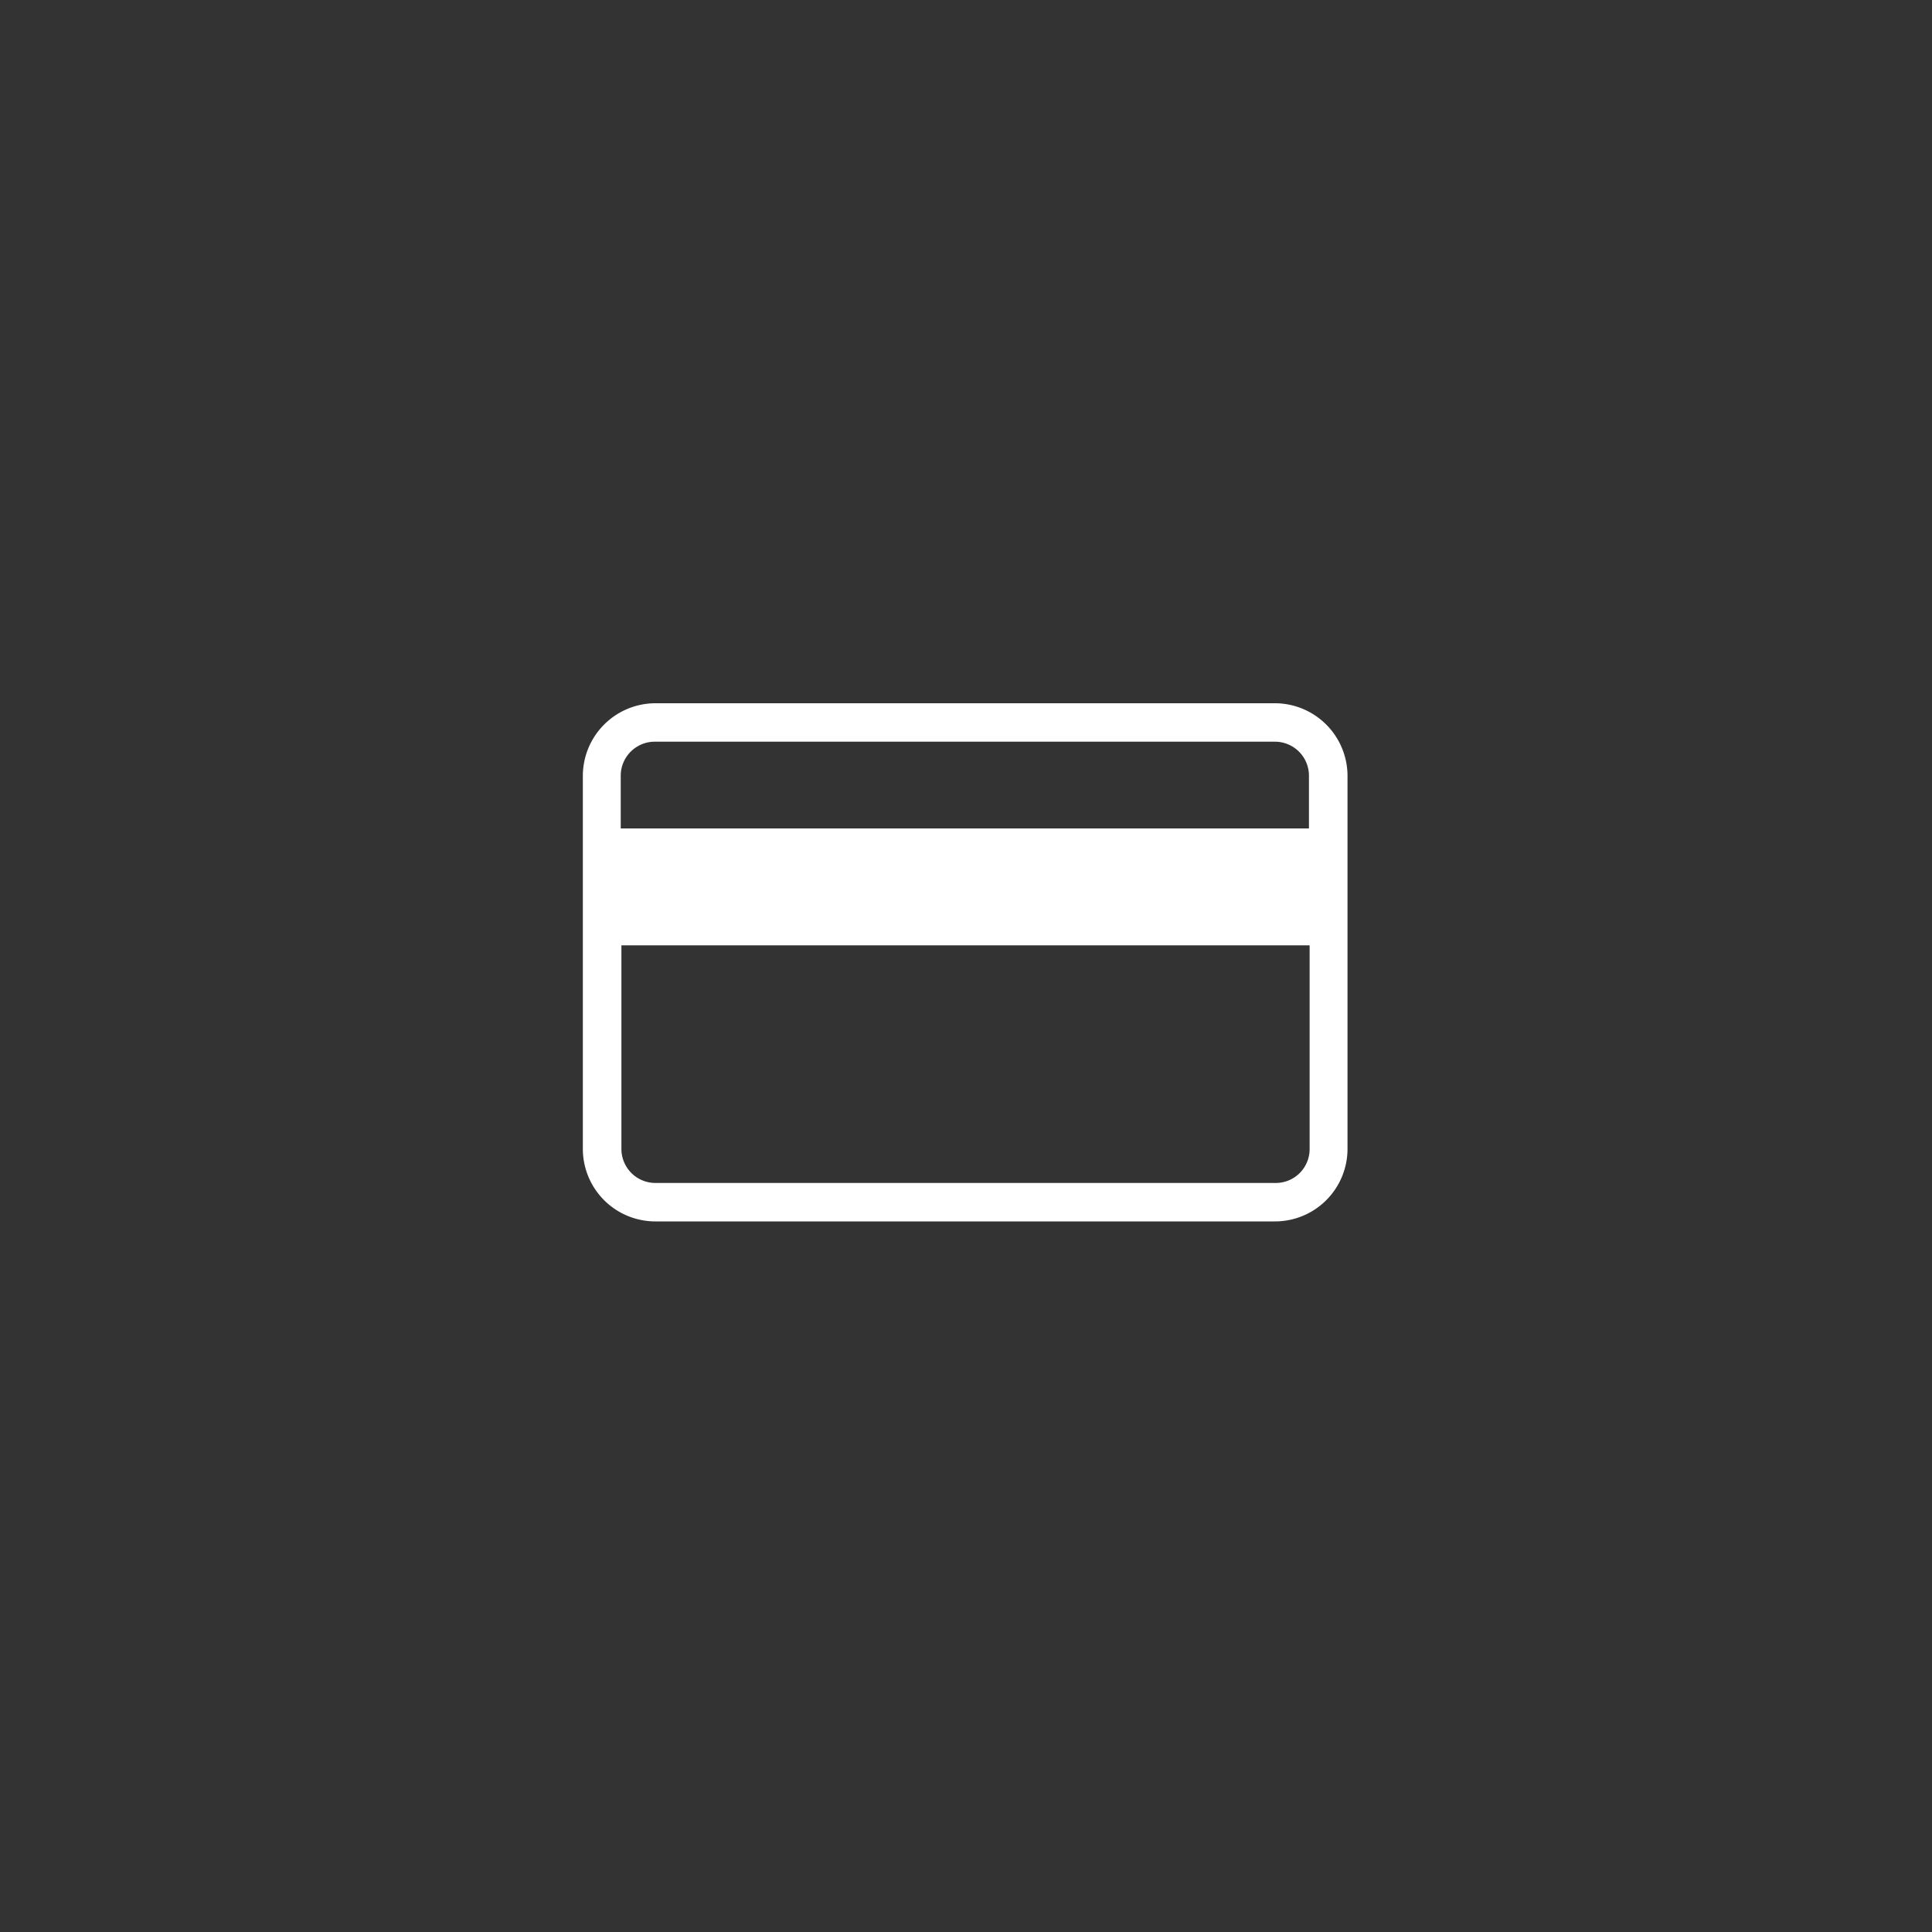 <svg xmlns="http://www.w3.org/2000/svg" width="200" height="200" viewBox="0 0 100 100">
  <rect x="0" y="0" width="100" height="100" fill="#333333" stroke="none"/>
  <defs>
    <style>
      .cls-1 {
        fill: #fff;
        fill-rule: evenodd;
      }
    </style>
  </defs>
  <g id="_2" data-name="2">
    <path id="Form_4_Kopie" data-name="Form 4 Kopie" class="cls-1" d="M832.992,1473.4H800.924a3.764,3.764,0,0,0-3.756,3.77v19.29a3.755,3.755,0,0,0,3.756,3.76h32.068a3.755,3.755,0,0,0,3.755-3.76h0v-19.29A3.764,3.764,0,0,0,832.992,1473.4Zm-32.068,1.99h32.068a1.76,1.76,0,0,1,1.759,1.76v2.73H799.129v-2.71a1.762,1.762,0,0,1,1.746-1.78h0.049Zm32.068,22.84H800.924a1.761,1.761,0,0,1-1.76-1.76v-10.54h35.622v10.53a1.753,1.753,0,0,1-1.745,1.77A0.082,0.082,0,0,1,832.992,1498.23Z" transform="translate(-767 -1437)"/>
  </g>
</svg>
